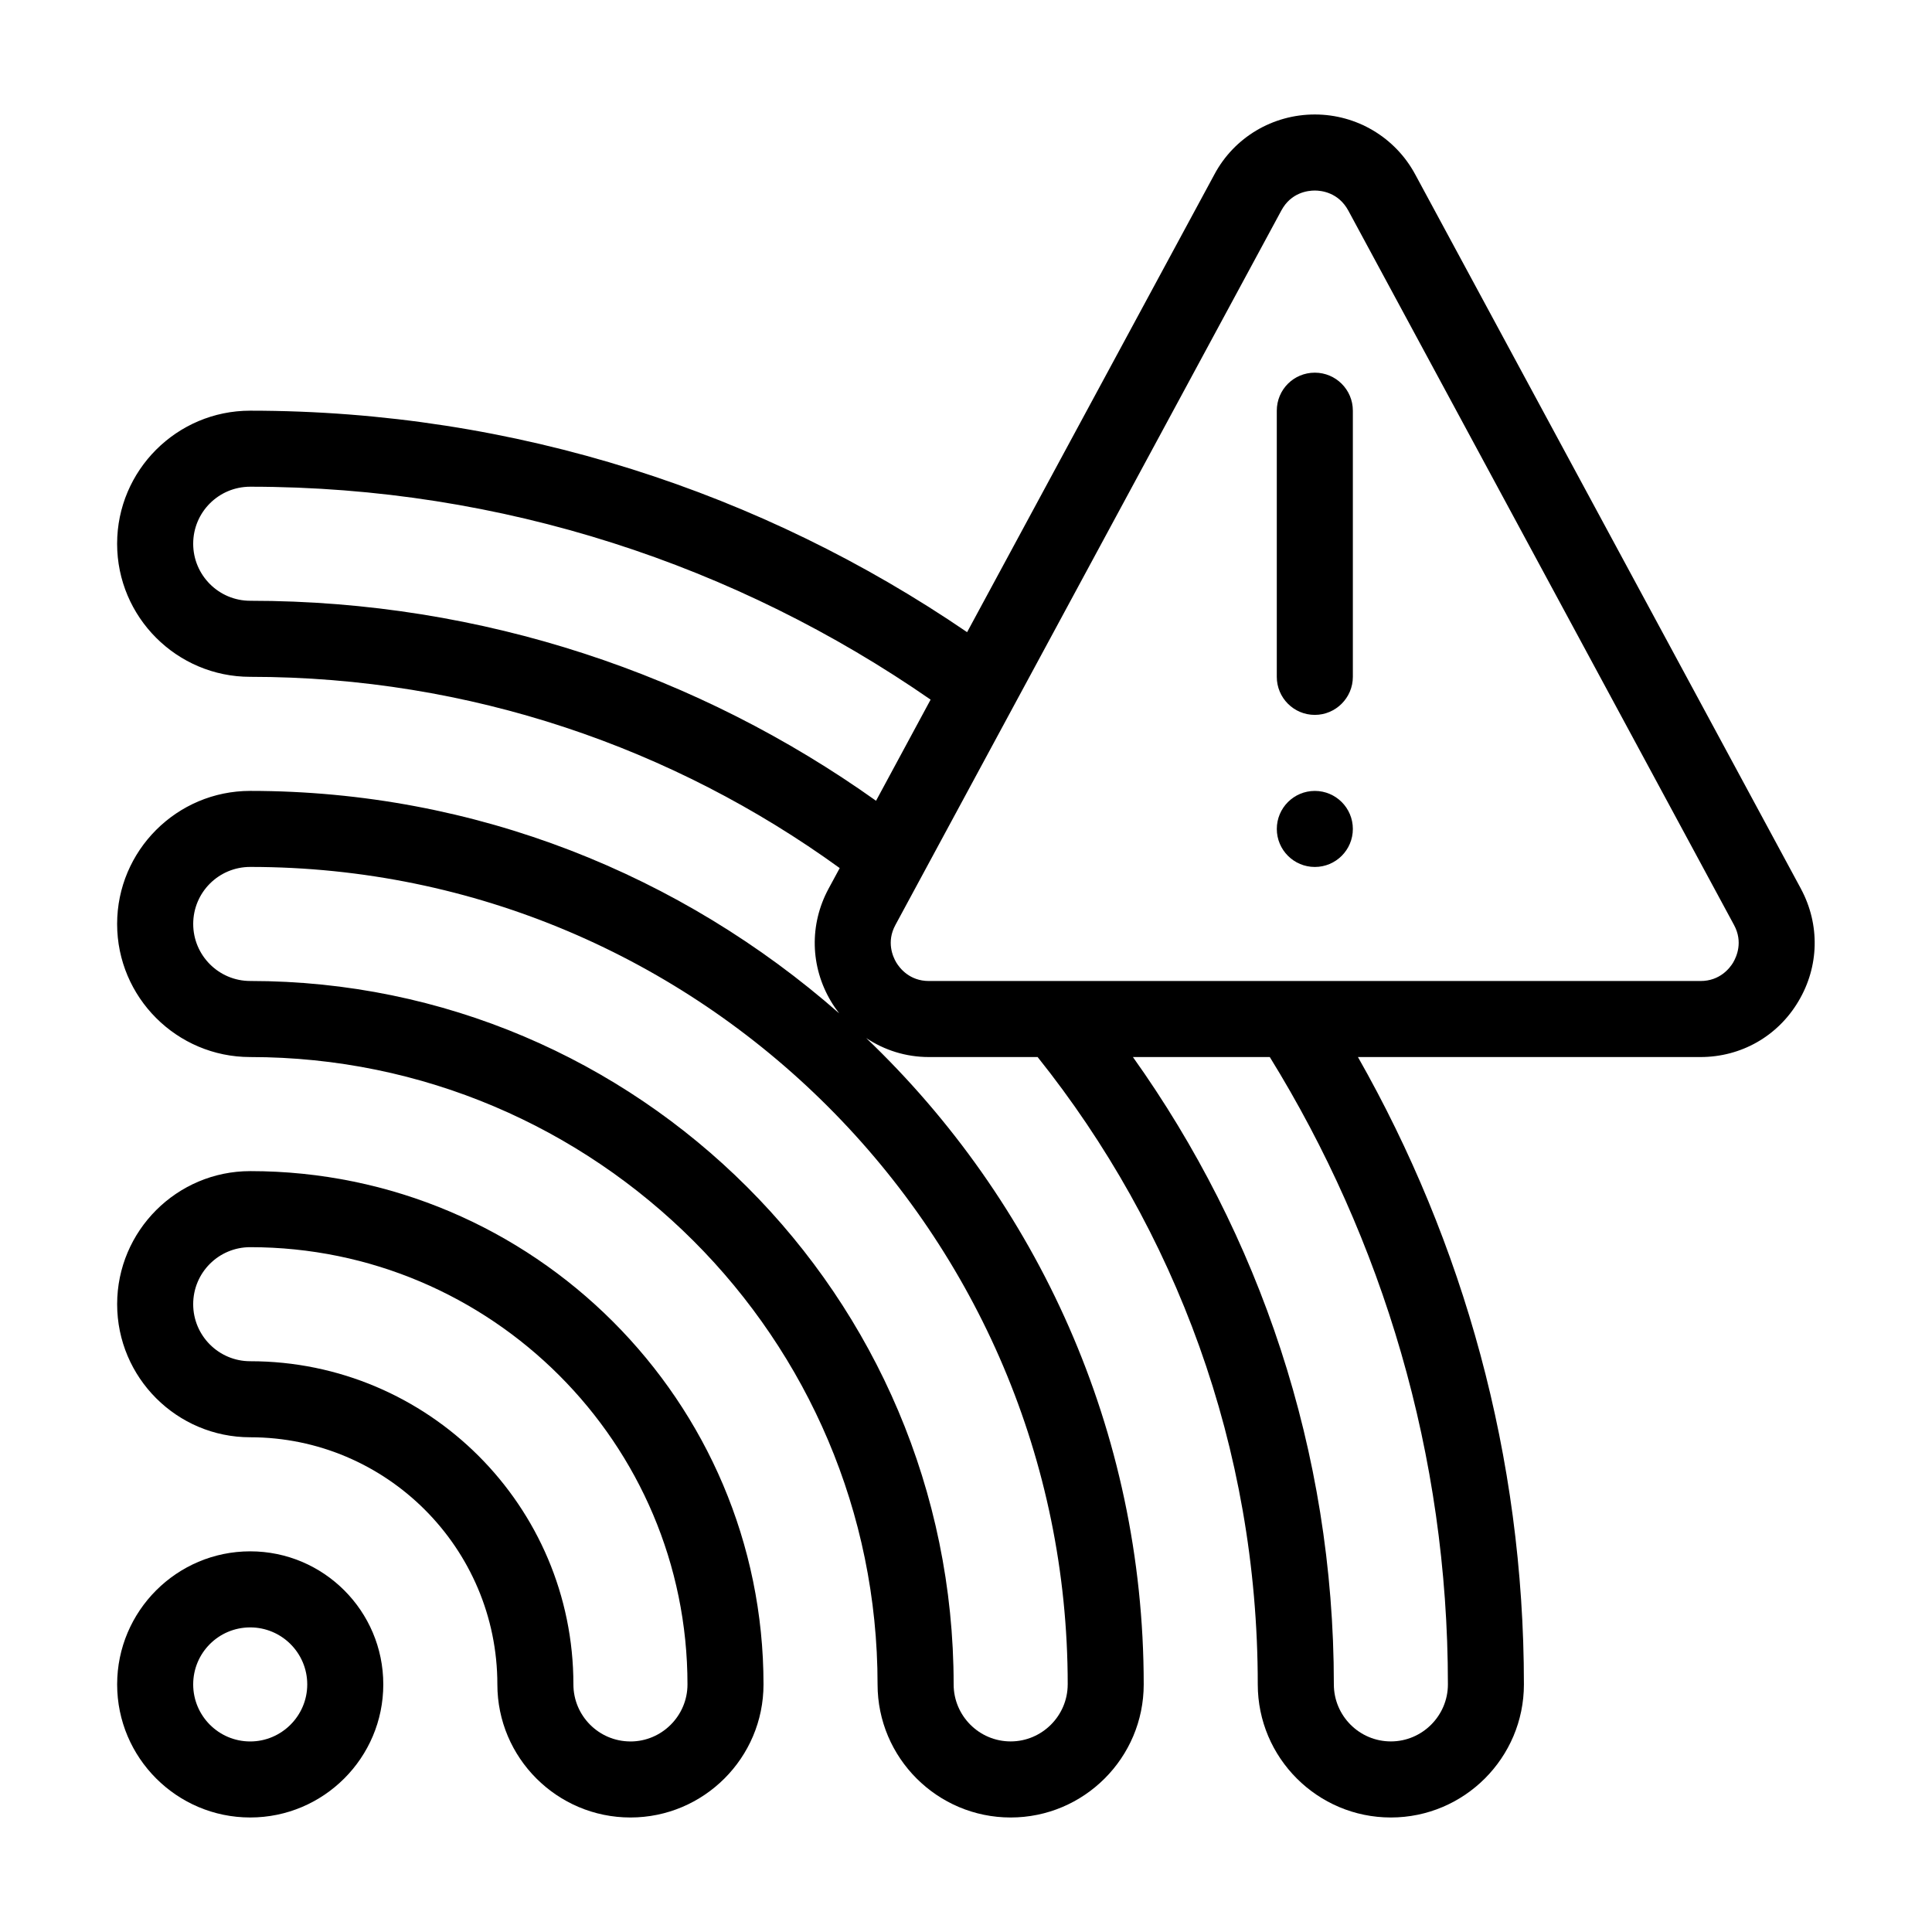 <?xml version="1.0" encoding="UTF-8"?>
<!-- Uploaded to: ICON Repo, www.svgrepo.com, Generator: ICON Repo Mixer Tools -->
<svg fill="#000000" width="800px" height="800px" version="1.1" viewBox="144 144 512 512" xmlns="http://www.w3.org/2000/svg">
 <g>
  <path d="m210.31 454.36c-19.445 0-35.266 15.82-35.266 35.266s15.82 35.266 35.266 35.266c36.074 0 65.496 29.371 65.496 65.496 0 19.445 15.82 35.266 35.266 35.266 19.445 0 35.266-15.82 35.266-35.266 0.004-75.016-61.059-136.03-136.03-136.03zm100.76 151.14c-8.363 0-15.113-6.801-15.113-15.113 0-47.258-38.441-85.648-85.648-85.648-8.363 0-15.113-6.801-15.113-15.113 0-8.363 6.75-15.113 15.113-15.113 63.883 0 115.88 51.992 115.88 115.88 0.004 8.309-6.797 15.113-15.113 15.113z"/>
  <path d="m621.27 379.54-102.23-189.33c-5.289-9.824-15.516-15.871-26.602-15.871-11.133 0-21.363 6.047-26.602 15.871l-65.543 121.32c-54.16-36.98-119.61-58.695-189.99-58.695-19.445 0-35.266 15.82-35.266 35.266 0 19.445 15.82 35.266 35.266 35.266 58.289 0 112.25 18.844 156.23 50.684l-2.973 5.492c-5.09 9.473-4.836 20.605 0.656 29.824 0.656 1.109 1.41 2.168 2.168 3.176-41.715-36.625-96.328-58.945-156.08-58.945-19.445 0-35.266 15.82-35.266 35.266 0 19.445 15.82 35.266 35.266 35.266 91.645 0 166.26 74.562 166.26 166.26 0 19.445 15.82 35.266 35.266 35.266 19.445 0 35.266-15.82 35.266-35.266 0-67.309-28.312-128.12-73.555-171.3 4.836 3.223 10.531 5.039 16.625 5.039h28.816c36.477 45.645 58.34 103.43 58.34 166.26 0 19.445 15.82 35.266 35.266 35.266s35.266-15.82 35.266-35.266c0-60.406-16.07-117.14-43.984-166.26h90.785c10.73 0 20.453-5.492 25.945-14.762 5.504-9.219 5.754-20.352 0.668-29.824zm-194.32 210.84c0 8.312-6.801 15.113-15.113 15.113-8.363 0-15.113-6.801-15.113-15.113 0-102.78-83.633-186.41-186.41-186.41-8.363 0-15.113-6.801-15.113-15.113 0-8.363 6.75-15.113 15.113-15.113 119.45 0 216.64 97.184 216.64 216.64zm-216.64-287.17c-8.363 0-15.113-6.801-15.113-15.113 0-8.363 6.75-15.113 15.113-15.113 66.957 0 129.07 20.906 180.31 56.426l-14.461 26.801c-46.852-33.348-104.08-53-165.85-53zm317.4 287.17c0 8.312-6.801 15.113-15.113 15.113-8.363 0-15.113-6.801-15.113-15.113 0-61.918-19.801-119.3-53.254-166.26h36.273c29.875 48.367 47.207 105.35 47.207 166.26zm75.621-191.34c-0.906 1.512-3.527 4.938-8.664 4.938h-204.5c-5.141 0-7.758-3.426-8.664-4.938-0.855-1.461-2.672-5.391-0.203-9.926l102.27-189.33c2.57-4.785 7.055-5.289 8.867-5.289 1.762 0 6.246 0.504 8.867 5.289l102.22 189.33c2.469 4.535 0.652 8.465-0.203 9.926z"/>
  <path d="m502.52 252.84v70.535c0 5.543-4.535 10.078-10.078 10.078-5.594 0-10.078-4.535-10.078-10.078v-70.535c0-5.594 4.484-10.078 10.078-10.078 5.543 0 10.078 4.484 10.078 10.078z"/>
  <path d="m502.52 363.68c0 5.562-4.512 10.074-10.074 10.074-5.566 0-10.078-4.512-10.078-10.074 0-5.566 4.512-10.078 10.078-10.078 5.562 0 10.074 4.512 10.074 10.078"/>
  <path d="m210.31 555.12c-19.445 0-35.266 15.82-35.266 35.266 0 19.445 15.82 35.266 35.266 35.266s35.266-15.82 35.266-35.266c0.004-19.445-15.816-35.266-35.266-35.266zm0 50.383c-8.363 0-15.113-6.801-15.113-15.113 0-8.363 6.75-15.113 15.113-15.113 8.312 0 15.113 6.75 15.113 15.113 0.004 8.309-6.797 15.113-15.113 15.113z"/>
 </g>
</svg>
